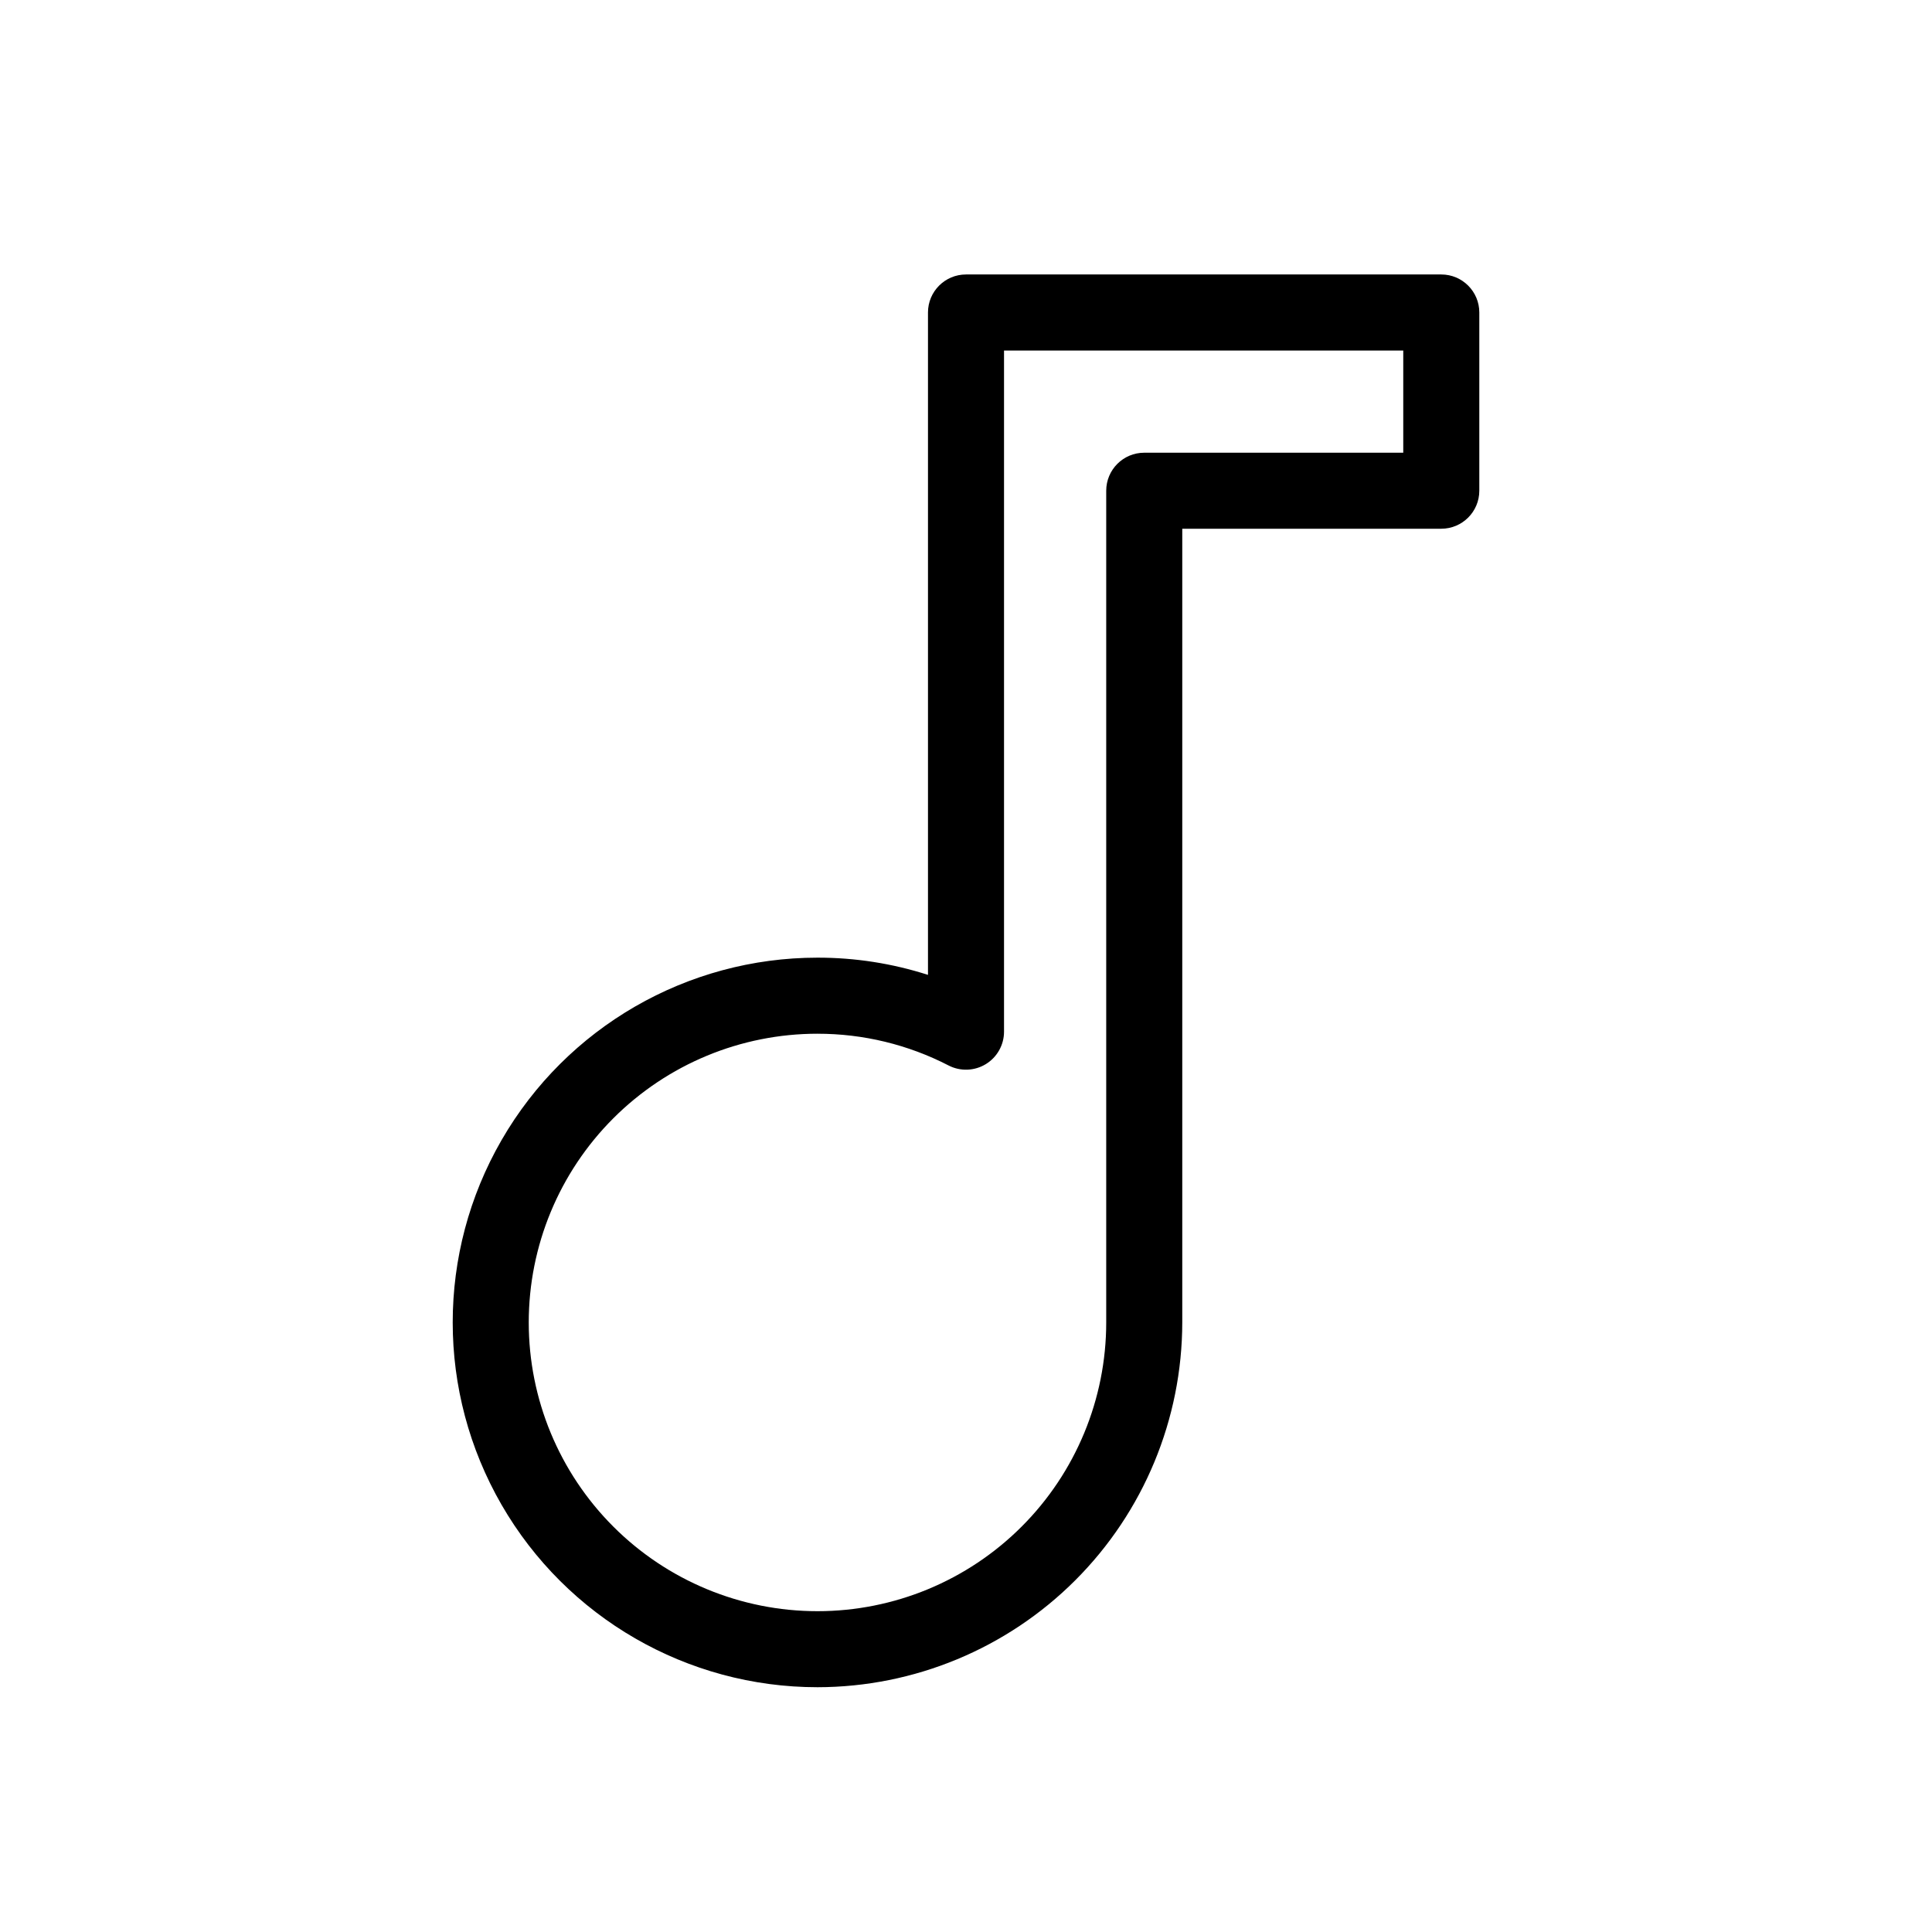 <?xml version="1.0" encoding="UTF-8"?>
<!-- Uploaded to: SVG Repo, www.svgrepo.com, Generator: SVG Repo Mixer Tools -->
<svg fill="#000000" width="800px" height="800px" version="1.1" viewBox="144 144 512 512" xmlns="http://www.w3.org/2000/svg">
 <path d="m360.64 591.13c-34.535 0-66.449-18.426-83.715-48.336-17.27-29.91-17.27-66.758 0-96.668 17.266-29.91 49.18-48.336 83.715-48.336 9.941-0.016 19.82 1.523 29.285 4.562v-175.54c0-5.562 4.512-10.074 10.078-10.074h125.95c5.566 0 10.078 4.512 10.078 10.074v47.234c0 5.562-4.512 10.074-10.078 10.074h-68.641v210.34c-0.031 25.633-10.223 50.203-28.348 68.324-18.121 18.125-42.695 28.316-68.324 28.348zm0-173.18v-0.004c-20.293 0-39.754 8.062-54.102 22.414-14.352 14.348-22.414 33.809-22.414 54.102 0 20.297 8.062 39.758 22.414 54.105 14.348 14.352 33.809 22.414 54.102 22.414 20.297 0 39.758-8.062 54.105-22.414 14.352-14.348 22.414-33.809 22.414-54.105v-220.41c0-5.566 4.508-10.078 10.074-10.078h68.645v-27.078h-105.8v180.51c0 3.508-1.828 6.762-4.82 8.594-2.992 1.828-6.723 1.973-9.848 0.375-10.746-5.551-22.672-8.438-34.77-8.426z"/>
</svg>
